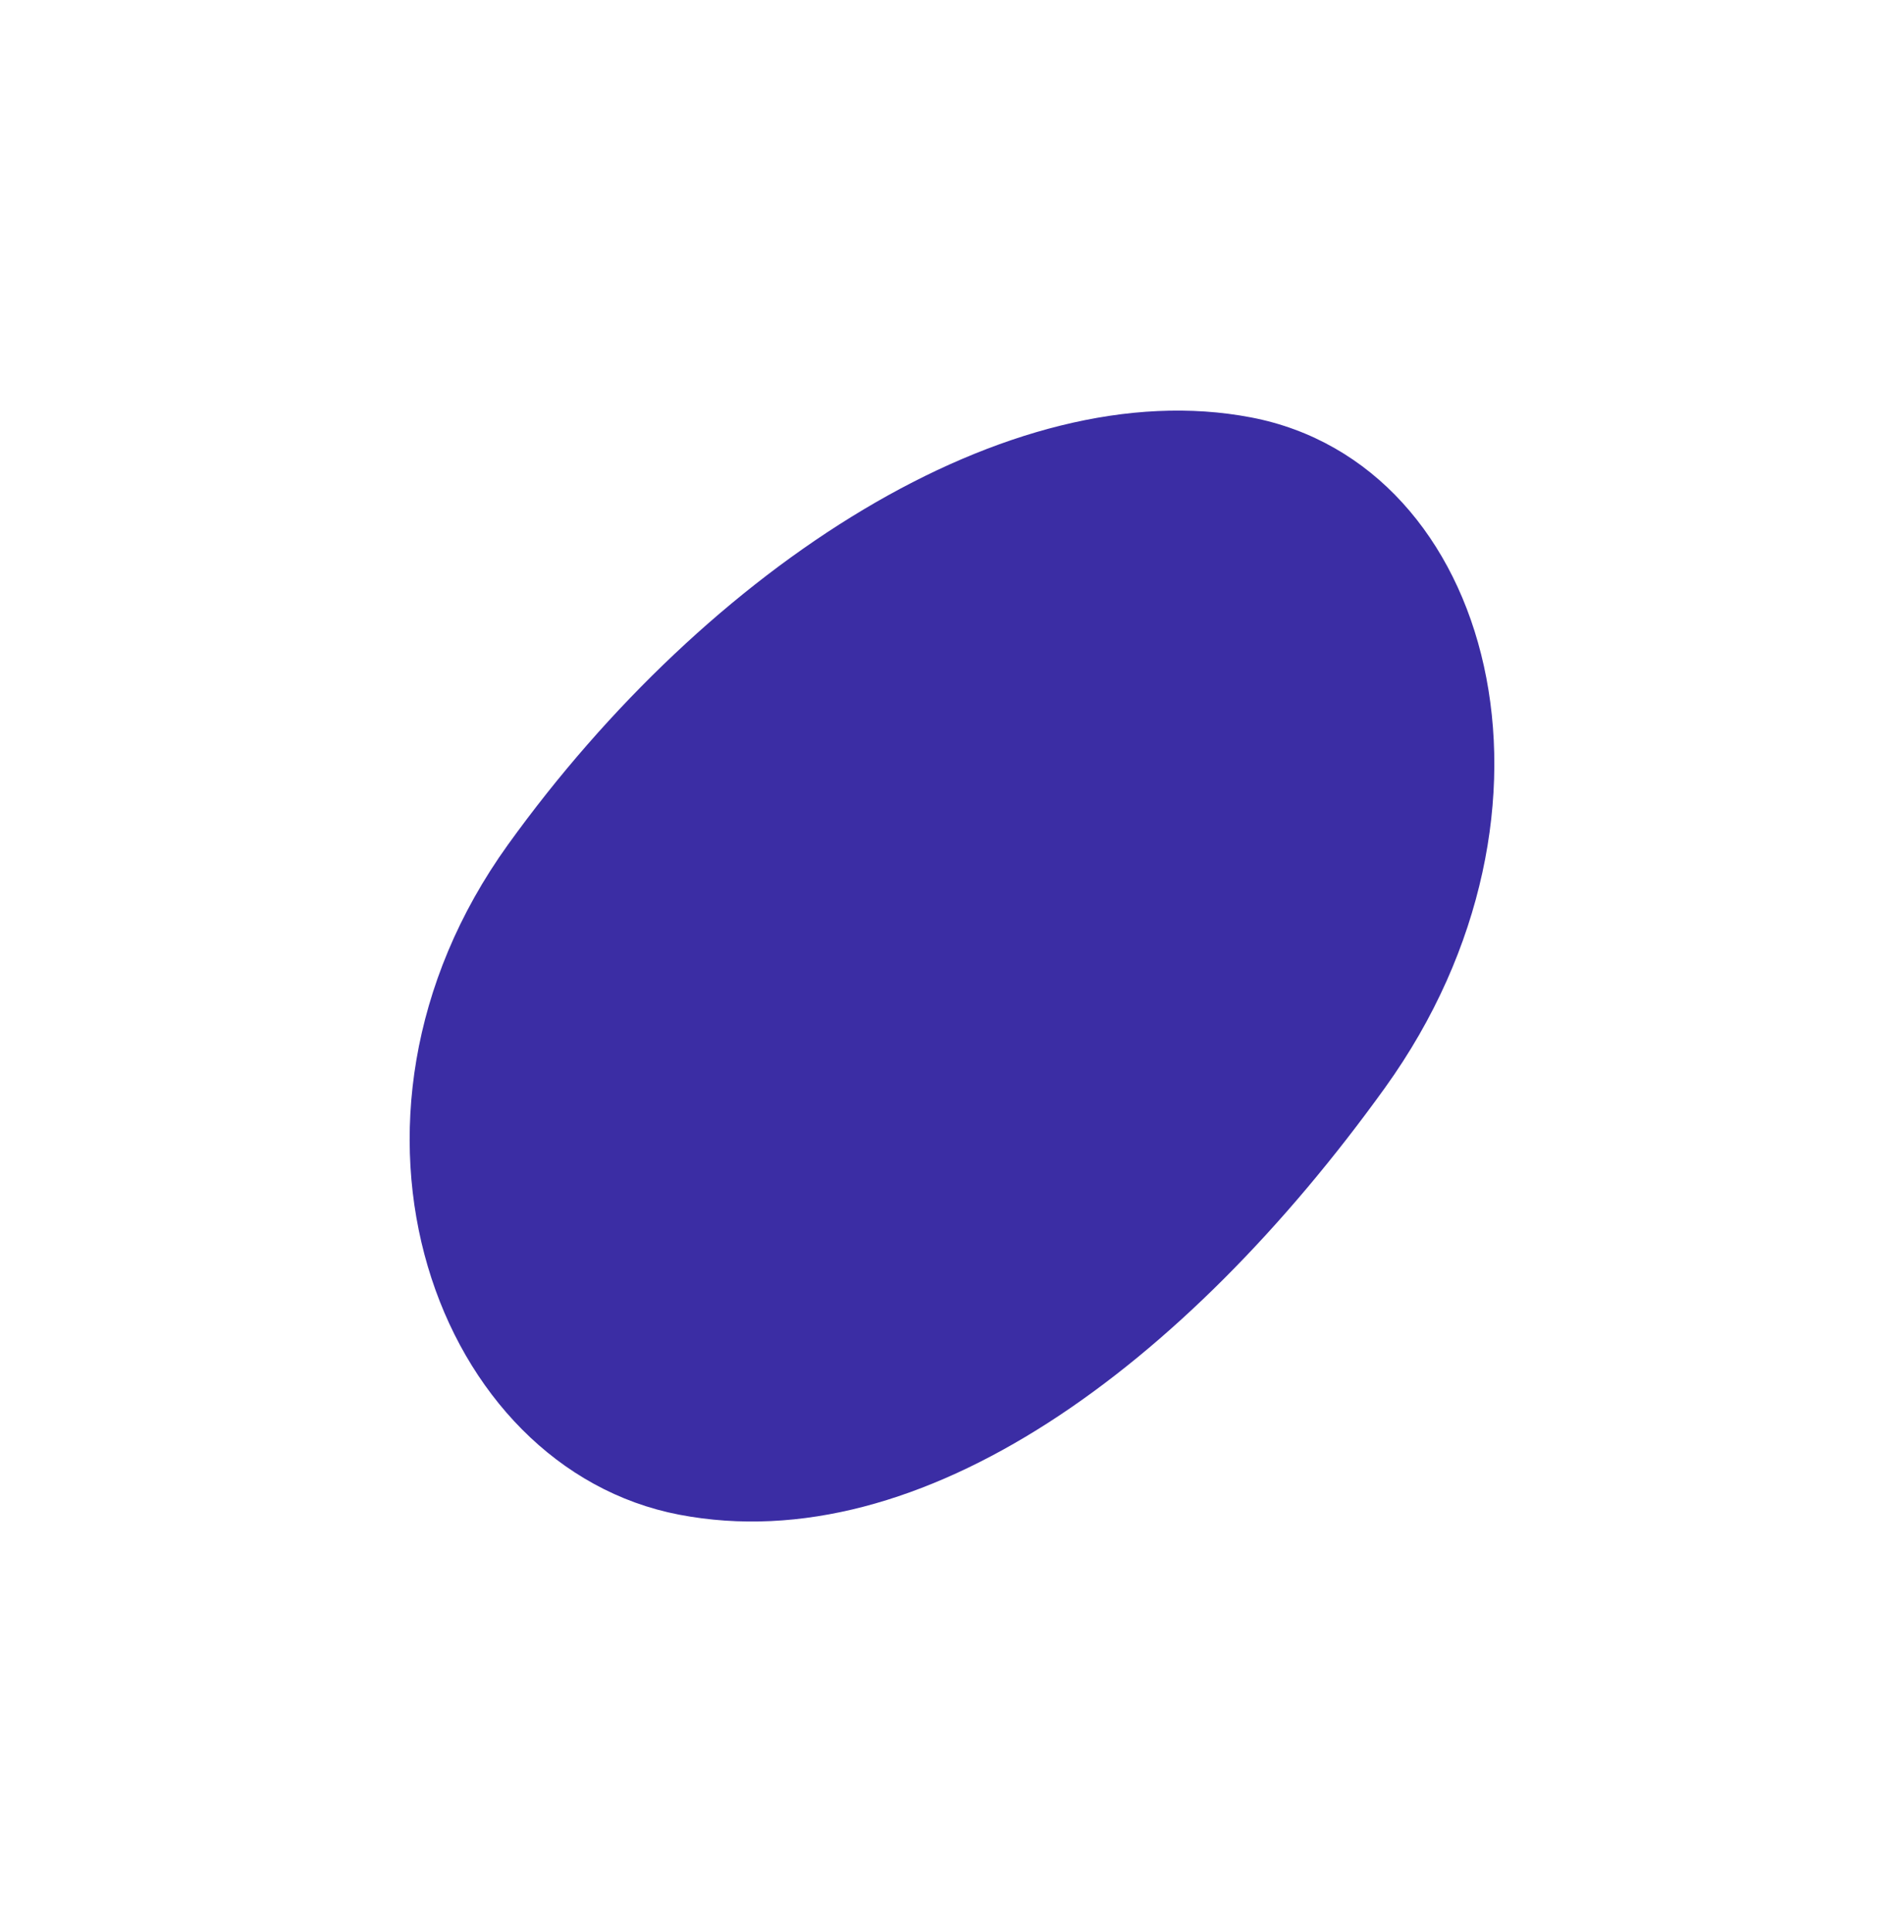 <svg xmlns="http://www.w3.org/2000/svg" width="1395" height="1415" fill="none" viewBox="0 0 1395 1415">
    <g filter="url(#sec-3__brands-shadow_svg__a)">
        <path fill="#3B2DA4" d="M1014.72 796.756C868.4 1000.09 675.339 1143.46 497.638 1109.43c-177.702-34.04-271.77-287.435-125.447-490.765 146.322-203.331 366.761-346.957 544.462-312.923 177.697 34.035 244.387 287.684 98.067 491.014Z"/>
    </g>
    <defs>
        <filter id="sec-3__brands-shadow_svg__a" width="1394.71" height="1413.69" x=".145" y=".744" color-interpolation-filters="sRGB" filterUnits="userSpaceOnUse">
            <feFlood flood-opacity="0" result="BackgroundImageFix"/>
            <feBlend in="SourceGraphic" in2="BackgroundImageFix" result="shape"/>
            <feGaussianBlur result="effect1_foregroundBlur_1697_31498" stdDeviation="150"/>
        </filter>
    </defs>
</svg>
